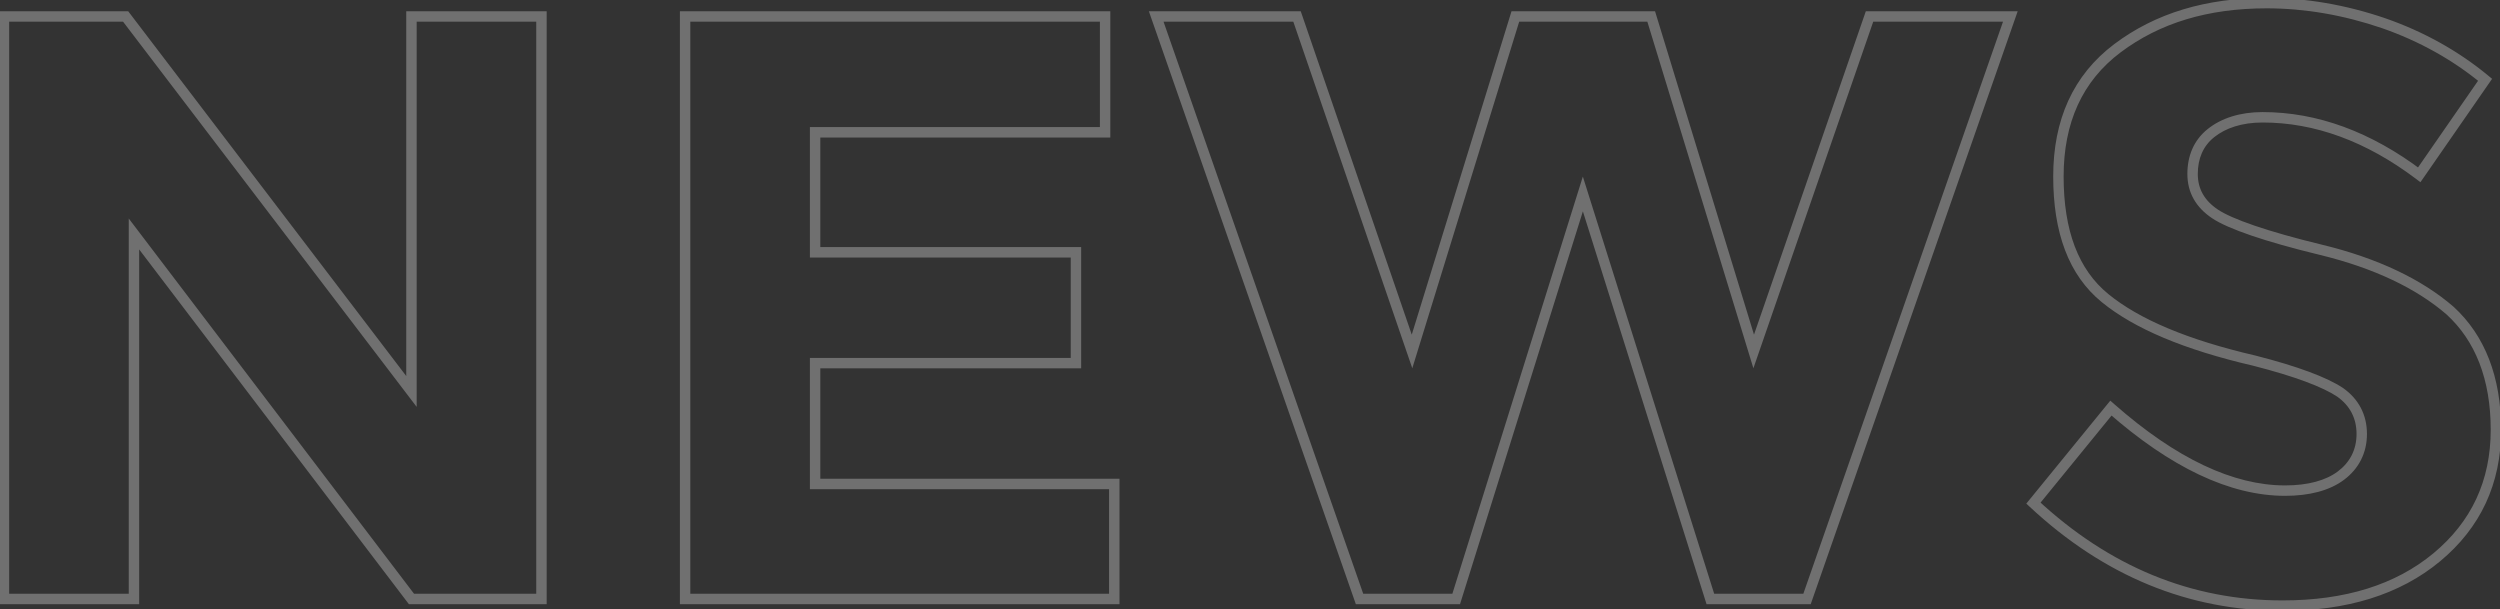 <svg width="480" height="117" viewBox="0 0 480 117" fill="none" xmlns="http://www.w3.org/2000/svg">
<rect x="0" y="0" width="480" height="117" fill="#333333" stroke="none"/>
<mask id="path-1-outside-1_2941_341" maskUnits="userSpaceOnUse" x="-1" y="-1" width="482" height="119" fill="black">
<rect fill="white" x="-1" y="-1" width="482" height="119"/>
<path d="M79 3.16H103.96V115H79L25.72 44.92V115H0.76V3.16H24.12L79 75.16V3.16ZM212.181 3.16V25.4H156.501V48.44H206.581V69.72H156.501V92.92H213.941V115H131.541V3.16H212.181ZM271.109 67.48L290.949 3.16H317.029L336.709 67.48L358.949 3.16H385.989L346.949 115H328.389L303.909 37.24L279.589 115H261.029L221.989 3.16H249.029L271.109 67.48ZM424.496 25.56C422.096 27.48 420.976 30.2 420.976 33.4C420.976 36.6 422.416 39.16 425.296 41.08C428.176 43 435.056 45.4 445.616 47.96C456.176 50.52 464.496 54.52 470.416 59.64C476.176 64.92 479.216 72.6 479.216 82.52C479.216 92.6 475.376 100.76 467.856 107C460.336 113.24 450.416 116.28 438.256 116.28C420.496 116.28 404.496 109.72 390.416 96.6L405.296 78.36C417.296 88.92 428.496 94.2 438.736 94.2C443.216 94.2 446.896 93.24 449.456 91.32C452.016 89.4 453.456 86.68 453.456 83.32C453.456 79.96 452.016 77.24 449.296 75.32C446.416 73.4 440.976 71.32 432.816 69.24C419.696 66.2 410.256 62.2 404.176 57.24C398.096 52.28 395.216 44.44 395.216 33.88C395.216 23.32 398.896 15 406.576 9.24C414.256 3.48 423.696 0.6 435.216 0.6C442.576 0.6 450.096 1.88 457.616 4.44C464.976 7 471.536 10.68 477.136 15.32L464.496 33.56C454.736 26.2 444.656 22.52 434.416 22.52C430.256 22.52 426.896 23.64 424.496 25.56Z"/>
</mask>
<path d="M79 3.16V2.16H78V3.16H79ZM103.96 3.16H104.96V2.16H103.96V3.16ZM103.96 115V116H104.96V115H103.96ZM79 115L78.204 115.605L78.504 116H79V115ZM25.72 44.92L26.516 44.315L24.72 41.952V44.92H25.72ZM25.72 115V116H26.72V115H25.72ZM0.76 115H-0.24V116H0.76V115ZM0.76 3.16V2.16H-0.24V3.16H0.76ZM24.12 3.16L24.915 2.554L24.615 2.16H24.12V3.16ZM79 75.16L78.205 75.766L80 78.122V75.16H79ZM79 4.16H103.96V2.16H79V4.16ZM102.96 3.16V115H104.96V3.16H102.96ZM103.96 114H79V116H103.96V114ZM79.796 114.395L26.516 44.315L24.924 45.525L78.204 115.605L79.796 114.395ZM24.72 44.92V115H26.72V44.92H24.72ZM25.72 114H0.76V116H25.72V114ZM1.76 115V3.16H-0.24V115H1.76ZM0.76 4.16H24.12V2.16H0.76V4.16ZM23.325 3.766L78.205 75.766L79.795 74.554L24.915 2.554L23.325 3.766ZM80 75.16V3.16H78V75.16H80ZM212.181 3.16H213.181V2.16H212.181V3.16ZM212.181 25.4V26.4H213.181V25.4H212.181ZM156.501 25.4V24.4H155.501V25.4H156.501ZM156.501 48.44H155.501V49.44H156.501V48.44ZM206.581 48.44H207.581V47.44H206.581V48.44ZM206.581 69.72V70.72H207.581V69.72H206.581ZM156.501 69.72V68.72H155.501V69.72H156.501ZM156.501 92.92H155.501V93.92H156.501V92.92ZM213.941 92.92H214.941V91.92H213.941V92.92ZM213.941 115V116H214.941V115H213.941ZM131.541 115H130.541V116H131.541V115ZM131.541 3.16V2.16H130.541V3.16H131.541ZM211.181 3.16V25.4H213.181V3.16H211.181ZM212.181 24.4H156.501V26.4H212.181V24.4ZM155.501 25.4V48.44H157.501V25.4H155.501ZM156.501 49.44H206.581V47.44H156.501V49.44ZM205.581 48.44V69.72H207.581V48.44H205.581ZM206.581 68.72H156.501V70.72H206.581V68.72ZM155.501 69.72V92.92H157.501V69.72H155.501ZM156.501 93.92H213.941V91.92H156.501V93.92ZM212.941 92.92V115H214.941V92.92H212.941ZM213.941 114H131.541V116H213.941V114ZM132.541 115V3.16H130.541V115H132.541ZM131.541 4.16H212.181V2.16H131.541V4.16ZM271.109 67.48L270.163 67.805L271.16 70.708L272.064 67.775L271.109 67.48ZM290.949 3.16V2.16H290.211L289.993 2.865L290.949 3.16ZM317.029 3.16L317.985 2.867L317.769 2.16H317.029V3.16ZM336.709 67.48L335.753 67.773L336.651 70.708L337.654 67.807L336.709 67.48ZM358.949 3.16V2.16H358.236L358.004 2.833L358.949 3.16ZM385.989 3.16L386.933 3.49L387.397 2.16H385.989V3.16ZM346.949 115V116H347.659L347.893 115.33L346.949 115ZM328.389 115L327.435 115.3L327.655 116H328.389V115ZM303.909 37.24L304.863 36.94L303.906 33.9L302.954 36.941L303.909 37.24ZM279.589 115V116H280.324L280.543 115.298L279.589 115ZM261.029 115L260.085 115.33L260.319 116H261.029V115ZM221.989 3.16V2.16H220.581L221.045 3.49L221.989 3.16ZM249.029 3.16L249.975 2.835L249.743 2.16H249.029V3.16ZM272.064 67.775L291.904 3.455L289.993 2.865L270.153 67.185L272.064 67.775ZM290.949 4.16H317.029V2.16H290.949V4.16ZM316.073 3.453L335.753 67.773L337.665 67.187L317.985 2.867L316.073 3.453ZM337.654 67.807L359.894 3.487L358.004 2.833L335.764 67.153L337.654 67.807ZM358.949 4.16H385.989V2.16H358.949V4.16ZM385.045 2.83L346.005 114.67L347.893 115.33L386.933 3.49L385.045 2.83ZM346.949 114H328.389V116H346.949V114ZM329.343 114.7L304.863 36.94L302.955 37.54L327.435 115.3L329.343 114.7ZM302.954 36.941L278.634 114.702L280.543 115.298L304.863 37.538L302.954 36.941ZM279.589 114H261.029V116H279.589V114ZM261.973 114.67L222.933 2.83L221.045 3.49L260.085 115.33L261.973 114.67ZM221.989 4.16H249.029V2.16H221.989V4.16ZM248.083 3.485L270.163 67.805L272.055 67.155L249.975 2.835L248.083 3.485ZM424.496 25.56L425.121 26.341L424.496 25.56ZM425.296 41.08L424.742 41.912L425.296 41.08ZM445.616 47.96L445.381 48.932L445.616 47.96ZM470.416 59.64L471.092 58.903L471.081 58.893L471.07 58.884L470.416 59.64ZM467.856 107L468.495 107.77L467.856 107ZM390.416 96.6L389.641 95.968L389.05 96.693L389.735 97.332L390.416 96.6ZM405.296 78.36L405.957 77.609L405.178 76.924L404.521 77.728L405.296 78.36ZM449.456 91.32L450.056 92.12L449.456 91.32ZM449.296 75.32L449.873 74.503L449.862 74.495L449.851 74.488L449.296 75.32ZM432.816 69.24L433.063 68.271L433.053 68.268L433.042 68.266L432.816 69.24ZM404.176 57.24L404.808 56.465V56.465L404.176 57.24ZM406.576 9.24L407.176 10.04L406.576 9.24ZM457.616 4.44L457.945 3.495L457.939 3.493L457.616 4.44ZM477.136 15.32L477.958 15.89L478.481 15.135L477.774 14.55L477.136 15.32ZM464.496 33.56L463.894 34.358L464.725 34.985L465.318 34.13L464.496 33.56ZM423.872 24.779C421.196 26.919 419.976 29.948 419.976 33.4H421.976C421.976 30.452 422.996 28.041 425.121 26.341L423.872 24.779ZM419.976 33.4C419.976 36.965 421.61 39.825 424.742 41.912L425.851 40.248C423.222 38.495 421.976 36.234 421.976 33.4H419.976ZM424.742 41.912C426.294 42.947 428.836 44.061 432.253 45.226C435.691 46.399 440.082 47.647 445.381 48.932L445.852 46.988C440.59 45.713 436.262 44.481 432.899 43.334C429.516 42.179 427.178 41.133 425.851 40.248L424.742 41.912ZM445.381 48.932C455.833 51.466 463.995 55.408 469.762 60.396L471.07 58.884C464.998 53.632 456.519 49.574 445.852 46.988L445.381 48.932ZM469.741 60.377C475.248 65.426 478.216 72.812 478.216 82.52H480.216C480.216 72.388 477.104 64.414 471.092 58.903L469.741 60.377ZM478.216 82.52C478.216 92.307 474.505 100.183 467.218 106.23L468.495 107.77C476.247 101.337 480.216 92.893 480.216 82.52H478.216ZM467.218 106.23C459.922 112.284 450.249 115.28 438.256 115.28V117.28C450.583 117.28 460.75 114.196 468.495 107.77L467.218 106.23ZM438.256 115.28C420.77 115.28 405.009 108.831 391.098 95.868L389.735 97.332C403.984 110.609 420.222 117.28 438.256 117.28V115.28ZM391.191 97.232L406.071 78.992L404.521 77.728L389.641 95.968L391.191 97.232ZM404.636 79.111C416.722 89.747 428.15 95.2 438.736 95.2V93.2C428.842 93.2 417.87 88.093 405.957 77.609L404.636 79.111ZM438.736 95.2C443.339 95.2 447.261 94.217 450.056 92.12L448.856 90.52C446.532 92.263 443.094 93.2 438.736 93.2V95.2ZM450.056 92.12C452.861 90.016 454.456 87.004 454.456 83.32H452.456C452.456 86.356 451.172 88.784 448.856 90.52L450.056 92.12ZM454.456 83.32C454.456 79.63 452.854 76.608 449.873 74.503L448.72 76.137C451.178 77.873 452.456 80.29 452.456 83.32H454.456ZM449.851 74.488C446.819 72.467 441.236 70.354 433.063 68.271L432.569 70.209C440.716 72.286 446.013 74.333 448.742 76.152L449.851 74.488ZM433.042 68.266C419.984 65.24 410.716 61.285 404.808 56.465L403.544 58.015C409.797 63.115 419.409 67.16 432.591 70.214L433.042 68.266ZM404.808 56.465C399.045 51.764 396.216 44.268 396.216 33.88H394.216C394.216 44.612 397.147 52.796 403.544 58.015L404.808 56.465ZM396.216 33.88C396.216 23.58 399.789 15.581 407.176 10.04L405.976 8.44C398.004 14.419 394.216 23.06 394.216 33.88H396.216ZM407.176 10.04C414.653 4.432 423.872 1.6 435.216 1.6V-0.4C423.521 -0.4 413.859 2.528 405.976 8.44L407.176 10.04ZM435.216 1.6C442.459 1.6 449.871 2.86 457.294 5.387L457.939 3.493C450.322 0.9 442.693 -0.4 435.216 -0.4V1.6ZM457.288 5.384C464.54 7.907 470.994 11.53 476.498 16.09L477.774 14.55C472.078 9.83 465.412 6.093 457.945 3.495L457.288 5.384ZM476.314 14.75L463.674 32.99L465.318 34.13L477.958 15.89L476.314 14.75ZM465.098 32.762C455.198 25.296 444.912 21.52 434.416 21.52V23.52C444.401 23.52 454.275 27.104 463.894 34.358L465.098 32.762ZM434.416 21.52C430.079 21.52 426.484 22.689 423.872 24.779L425.121 26.341C427.308 24.591 430.433 23.52 434.416 23.52V21.52Z" fill="white" fill-opacity="0.3" mask="url(#path-1-outside-1_2941_341)"/>
</svg>
